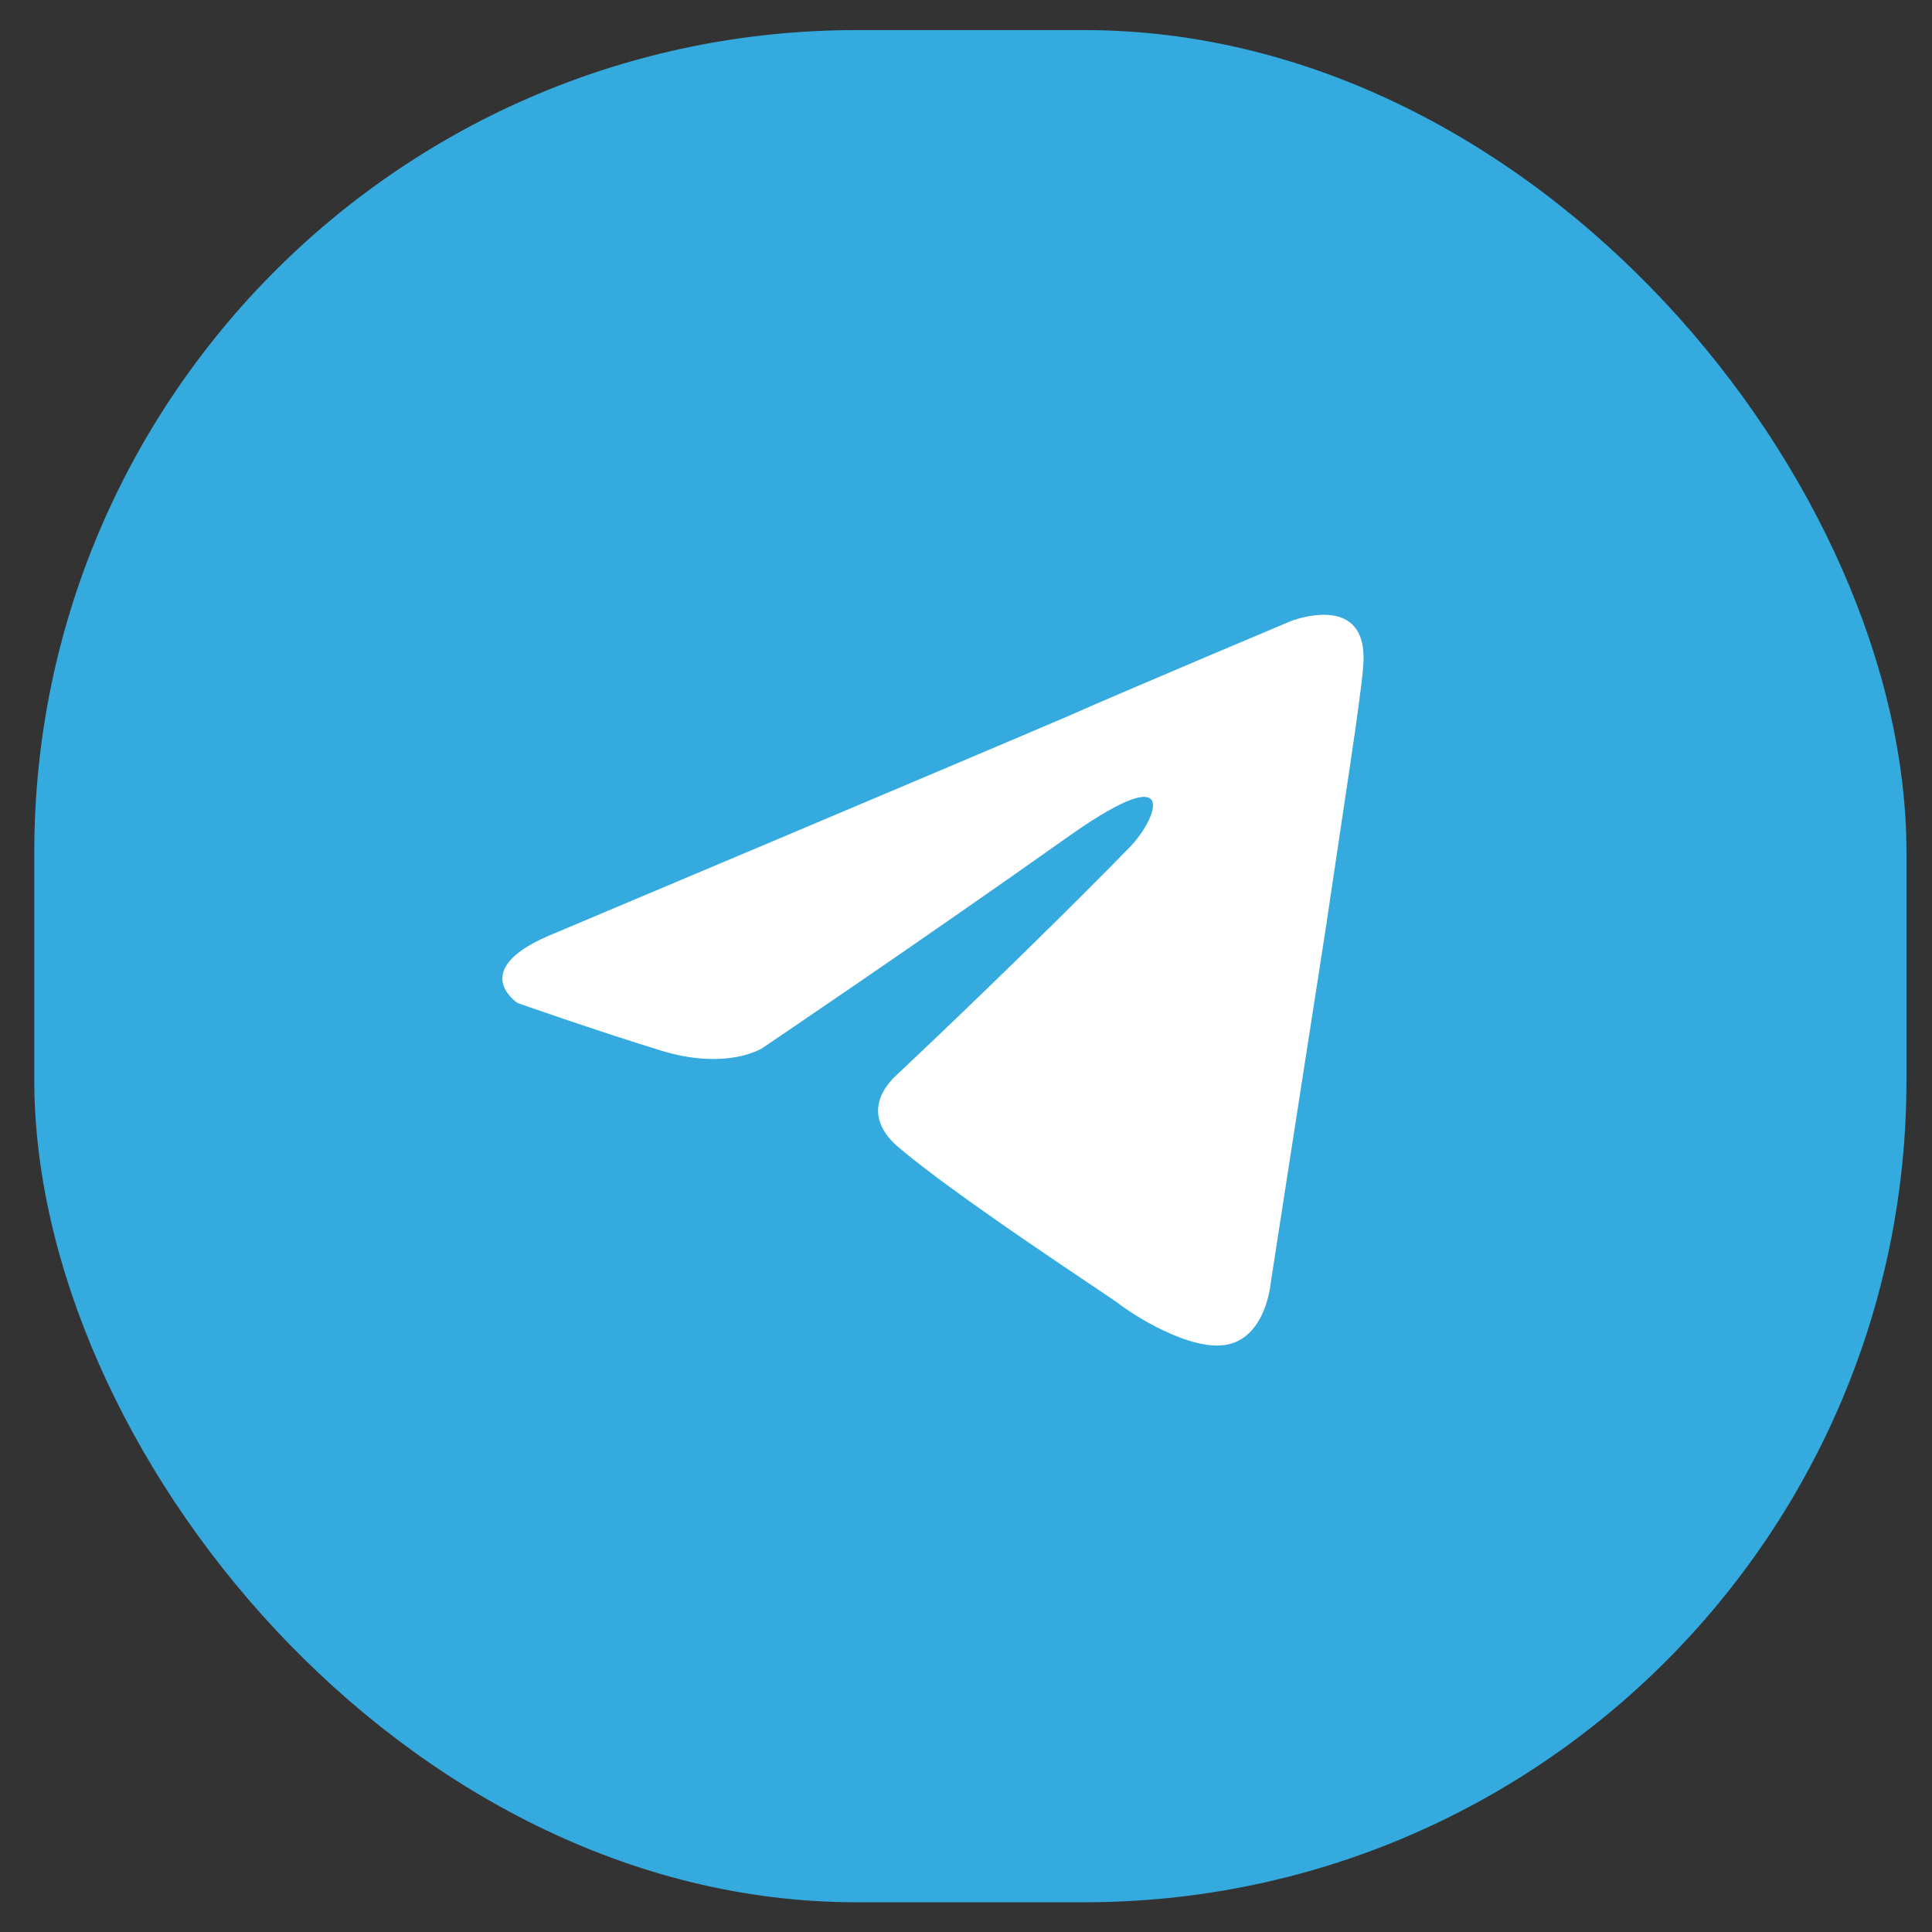 <svg width="47" height="47" viewBox="0 0 47 47" fill="none" xmlns="http://www.w3.org/2000/svg">
<rect x="0" y="0" width="47" height="47" fill="#333333" stroke="none"/>
<rect x="0.834" y="0.732" width="45.545" height="45.545" rx="20" fill="#34AADF"/>
<path d="M13.505 22.698C13.505 22.698 22.771 18.795 25.985 17.421C27.216 16.872 31.394 15.113 31.394 15.113C31.394 15.113 33.322 14.343 33.162 16.212C33.108 16.982 32.68 19.675 32.251 22.588C31.608 26.711 30.912 31.218 30.912 31.218C30.912 31.218 30.805 32.482 29.895 32.702C28.984 32.922 27.484 31.933 27.216 31.713C27.002 31.548 23.2 29.074 21.807 27.865C21.432 27.535 21.003 26.876 21.86 26.106C23.789 24.292 26.092 22.038 27.484 20.609C28.127 19.95 28.77 18.411 26.092 20.279C22.289 22.973 18.54 25.501 18.54 25.501C18.54 25.501 17.683 26.051 16.076 25.556C14.469 25.062 12.595 24.402 12.595 24.402C12.595 24.402 11.309 23.578 13.505 22.698Z" fill="white"/>
</svg>
